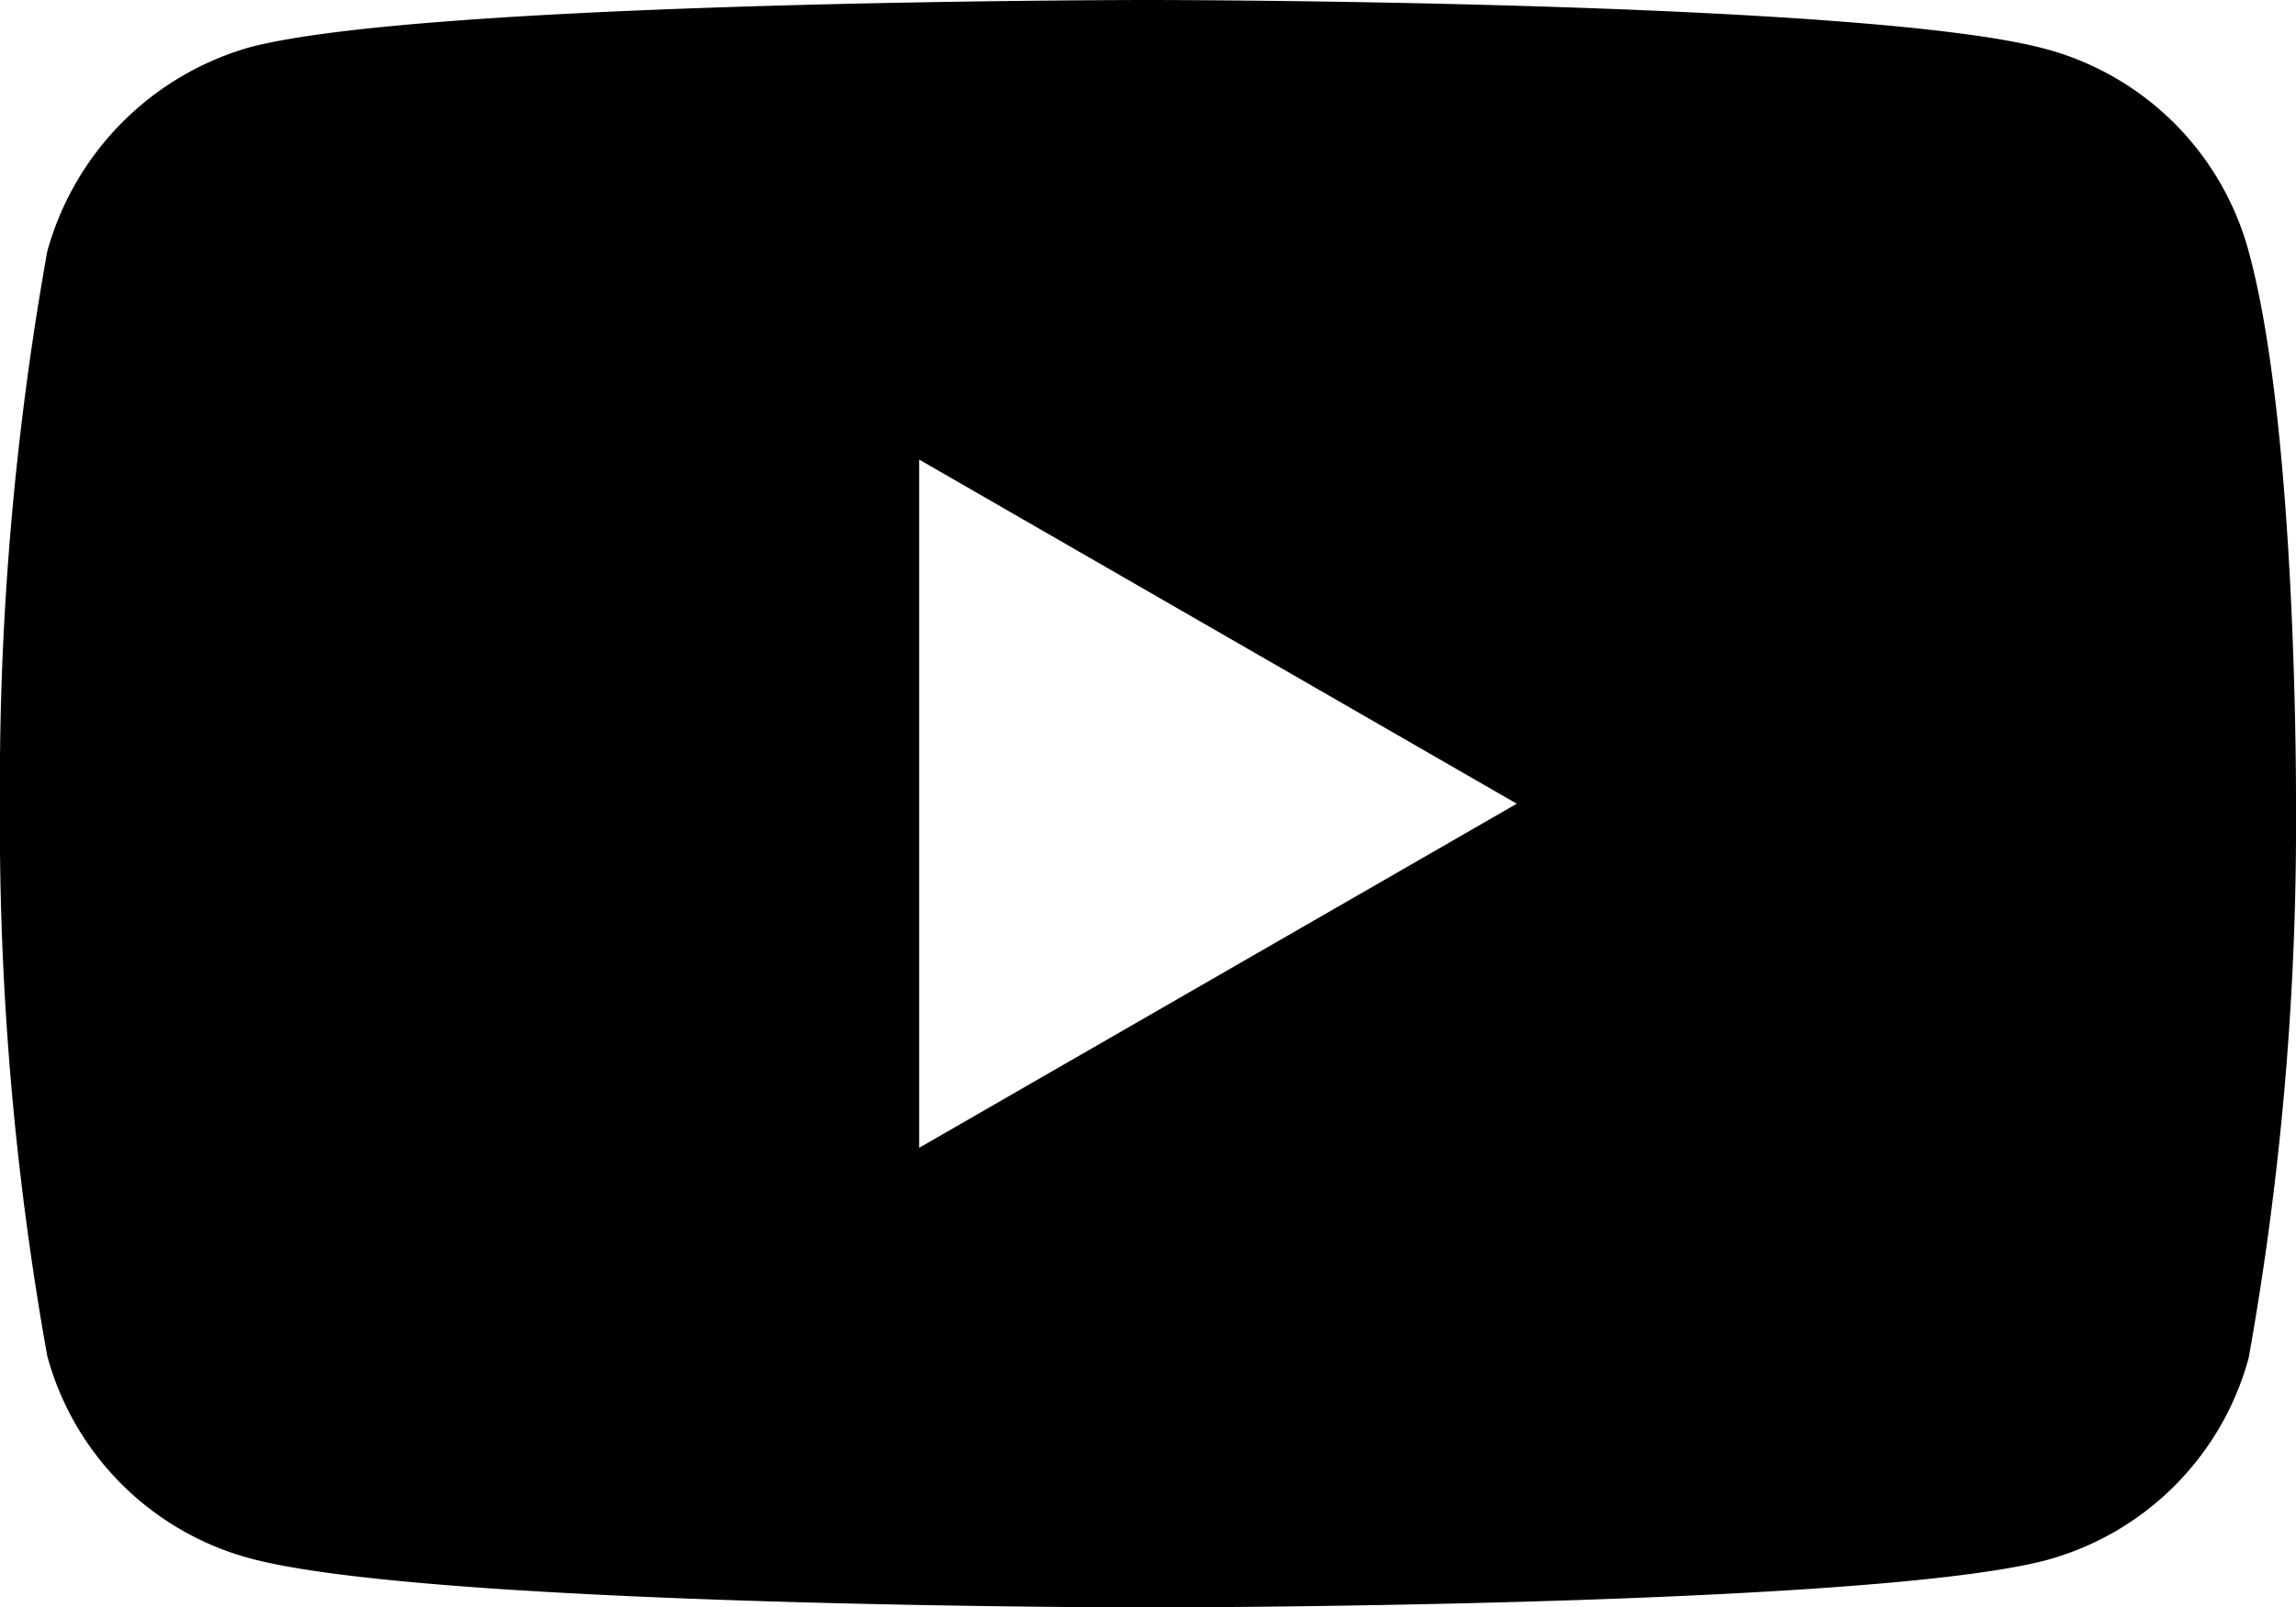 <svg xmlns="http://www.w3.org/2000/svg" width="34.999" height="24.505" viewBox="0 0 34.999 24.505">
  <path id="youtube" d="M34.279-2.248a4.385,4.385,0,0,0-3.085-3.085C28.455-6.082,17.5-6.082,17.5-6.082s-10.955,0-13.694.721A4.474,4.474,0,0,0,.721-2.248,46.2,46.2,0,0,0,0,6.171a46.032,46.032,0,0,0,.721,8.418,4.385,4.385,0,0,0,3.085,3.085c2.767.75,13.694.75,13.694.75s10.955,0,13.694-.721a4.385,4.385,0,0,0,3.085-3.085A46.216,46.216,0,0,0,35,6.2s.029-5.708-.721-8.447ZM14.012,11.417V.924l9.11,5.247Zm0,0" transform="translate(-0.001 6.082)"/>
</svg>
